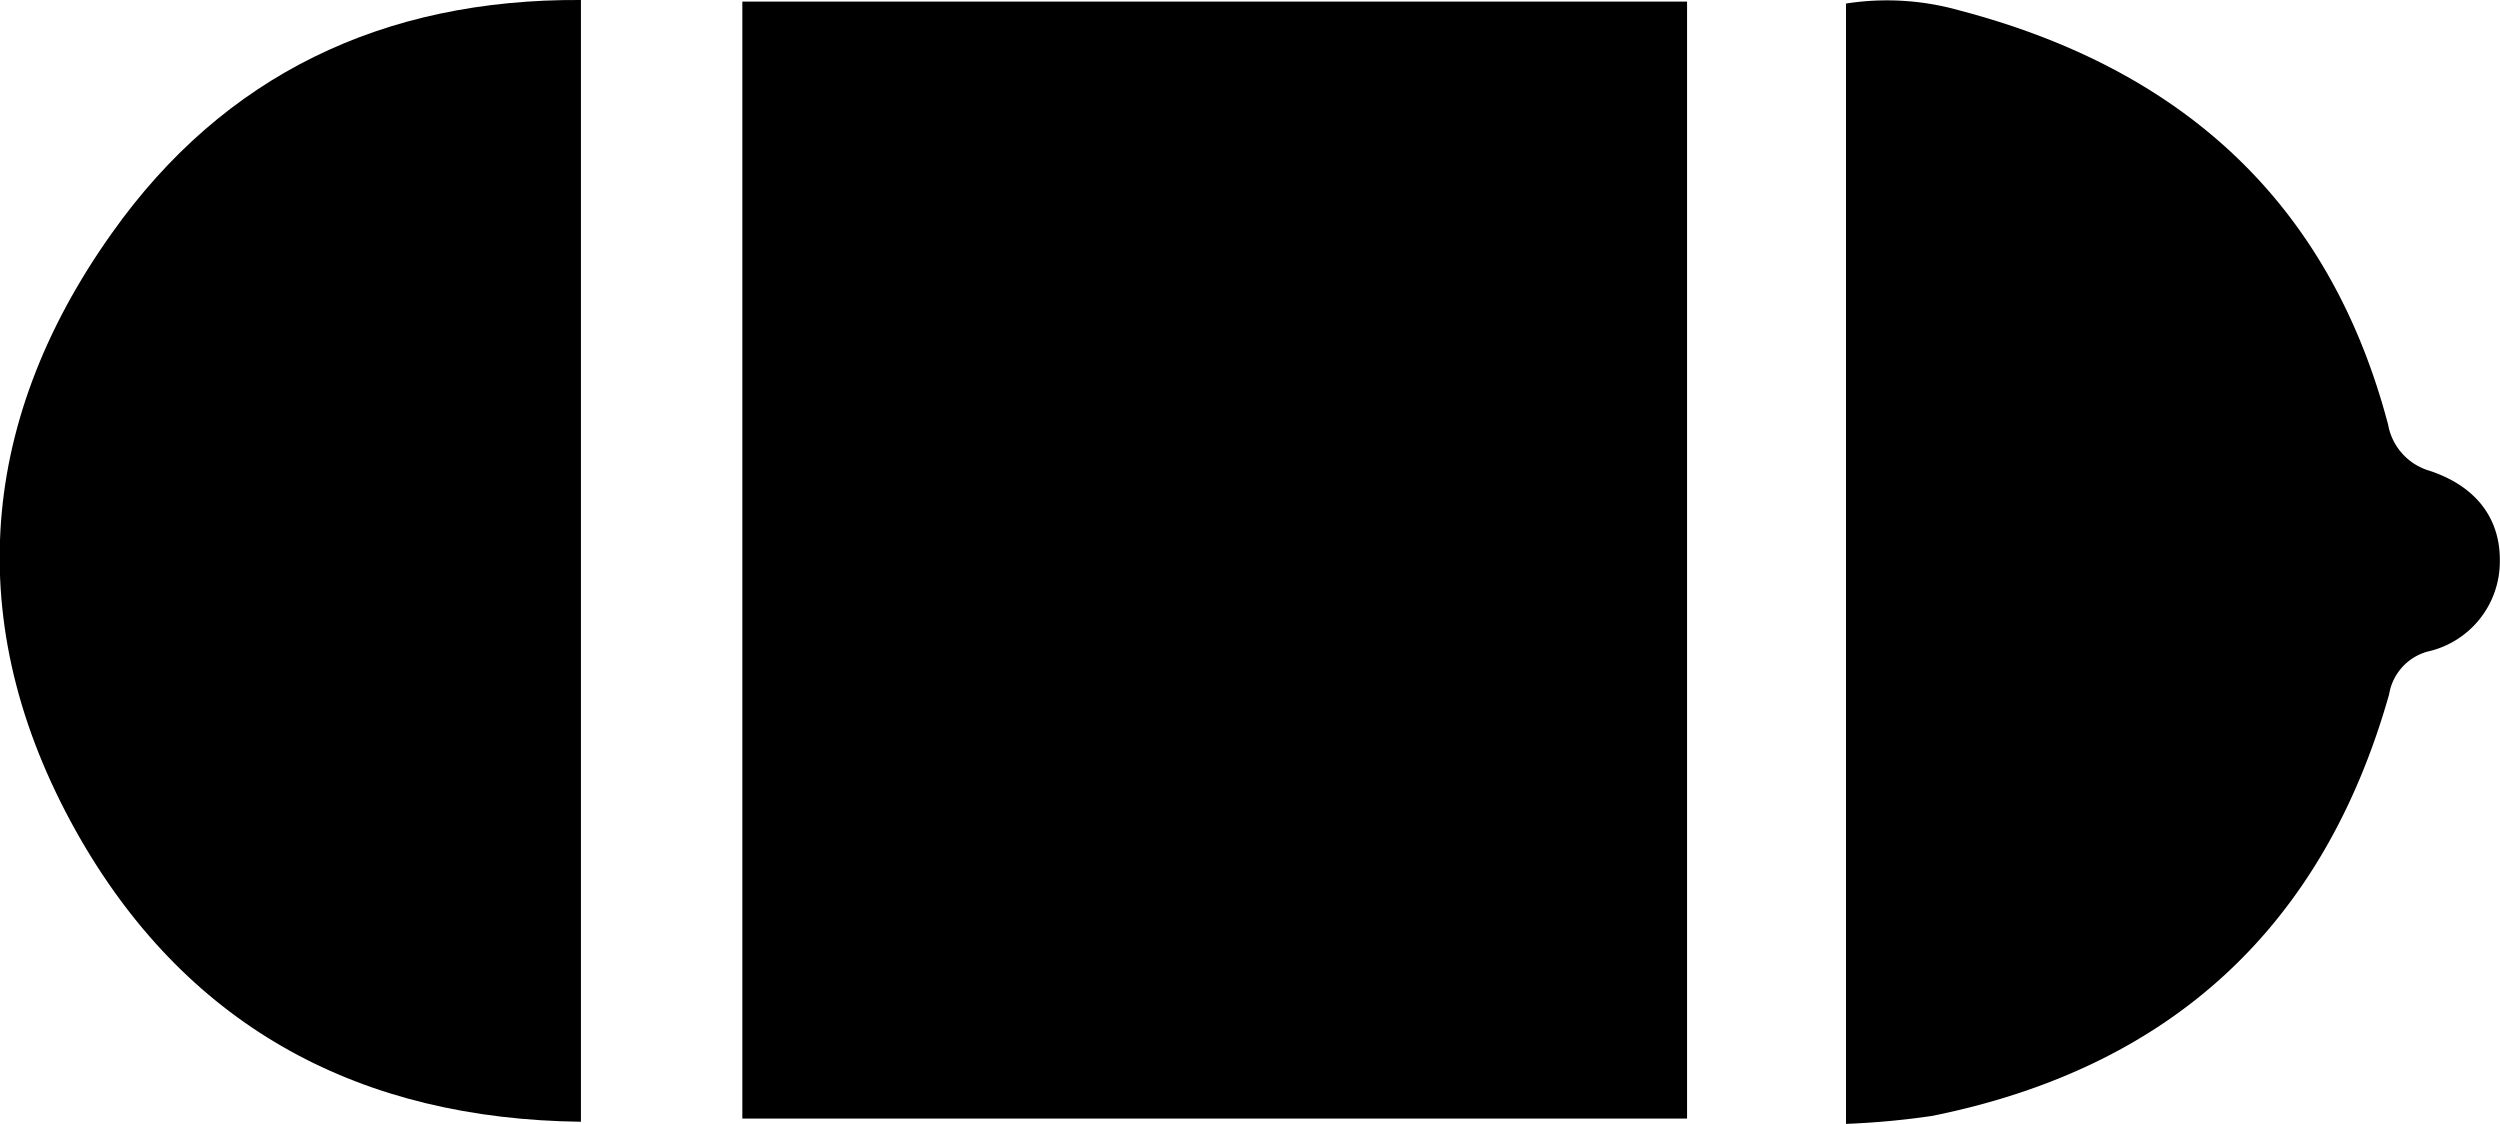 <svg id="Capa_1" data-name="Capa 1" xmlns="http://www.w3.org/2000/svg" viewBox="0 0 140.94 63.36"><title>GNV</title><rect x="41.85" y="0.09" width="53.26" height="62.97"/><path d="M71.52,410.15v63.24c-12.37-.15-22-5.23-28.18-15.88-6.71-11.62-6-23.34,1.74-34.22C51.39,414.38,60.37,410.08,71.52,410.15Z" transform="translate(-38.77 -410.15)"/><path d="M179.7,441.81a5.2,5.2,0,0,1-4.06,5.07,3,3,0,0,0-2.18,2.41c-3.73,13.18-12.38,21.07-25.76,23.77a45.38,45.38,0,0,1-4.86.45V410.35a15,15,0,0,1,6.37.38c12.42,3.25,20.85,10.69,24.19,23.35a3.32,3.32,0,0,0,2.34,2.61C178.4,437.57,179.74,439.42,179.7,441.81Z" transform="translate(-38.77 -410.15)"/></svg>